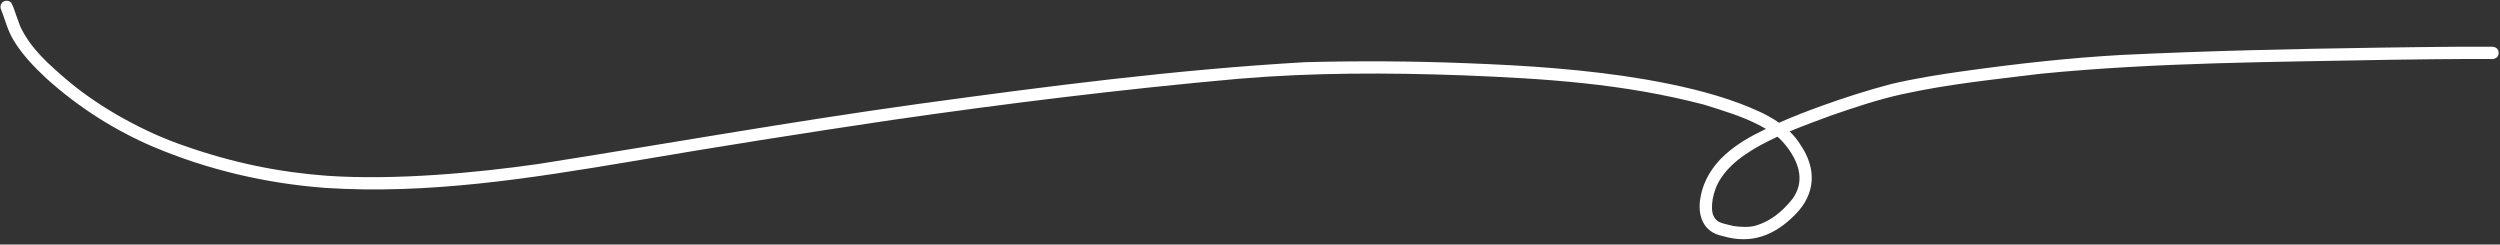 <?xml version="1.0" encoding="UTF-8" standalone="no"?><svg xmlns="http://www.w3.org/2000/svg" xmlns:xlink="http://www.w3.org/1999/xlink" fill="#ffffff" height="99.5" preserveAspectRatio="xMidYMid meet" version="1" viewBox="-0.2 -0.3 1017.1 99.5" width="1017.1" zoomAndPan="magnify"><rect x="-0.2" y="-0.3" width="1017.1" height="99.5" fill="#333333" stroke="none"/><g id="change1_1"><path d="M1015.151,19.064c-1.117-.61-2.498-.257-3.72-.358-3.963-.019-7.926-.021-11.889,.008-10.749,.081-21.497,.217-32.245,.38-34.918,.5-69.835,1.298-104.718,2.973-21.104,1.206-42.112,3.55-63.045,6.459-10.203,1.413-20.378,3.018-30.408,5.379-9.488,2.502-18.844,5.489-28.074,8.816-5.883,2.136-11.74,4.363-17.454,6.914-4.837-3.385-10.483-5.76-15.977-7.848-12.343-4.61-25.226-7.445-38.174-9.744-24.397-4.162-49.113-5.748-73.819-6.664-21.539-.841-43.102-.939-64.648-.393-52.798,3.008-105.303,9.828-157.672,17.013-51.708,7.16-103.102,16.337-154.663,24.437-24.86,3.555-58.12,6.681-85.852,4.77-19.441-1.45-38.04-5.212-57.692-12.084-16.462-5.558-34.355-15.477-47.154-26.144-8.353-7.107-15.69-13.464-19.999-22.722-.32-.895-.625-1.795-.949-2.688-.9-2.166-1.423-4.541-2.534-6.59C3.791-.051,2.267-.271,1.237,.333,.278,.879-.213,2.097,.088,3.156c1.716,4.301,2.784,8.917,5.218,12.892,3.558,5.911,8.382,10.924,13.413,15.596,12.828,11.565,27.535,20.99,43.423,27.768,22.208,9.401,45.955,14.926,69.984,16.728,41.656,2.727,83.161-3.823,124.129-10.697,35.461-6.052,70.994-11.678,106.58-16.949,46.32-6.686,93.125-12.474,141.216-16.775,30.079-2.515,60.287-2.474,90.434-1.391,34.319,1.357,65.597,3.344,98.457,11.913,8.755,2.745,15.667,4.784,22.903,8.548,.882,.49,1.678,.932,2.416,1.355-.27,.134-.542,.261-.812,.397-5.687,2.712-11.212,5.904-15.889,10.165-4.955,4.454-8.771,10.497-9.89,17.122-1.423,7.308,.913,14.336,8.901,15.872,11.707,3.551,21.318-.218,29.688-8.798,8.228-8.345,8.65-18.573,2.112-28.183-1.268-2.084-2.784-3.914-4.472-5.552,5.655-2.36,11.43-4.454,16.718-6.423,9.641-3.33,19.348-6.599,29.322-8.776,19.252-4.162,35.894-5.763,55.83-8.234,47.667-4.734,95.935-4.781,143.81-5.736,10.127-.133,20.255-.269,30.384-.306,2.617-.007,5.235,.002,7.853,.015,1.012-.073,2.09,.222,3.038-.201,1.836-.639,2.062-3.52,.298-4.444Zm-288.53,40.153c5.477,7.076,7.466,14.671,2.29,21.591-4.548,5.604-9.235,9.006-14.843,10.691-2.802,.825-6.752,.522-9.176,.11-5.356-1.288-6.531-1.37-7.919-3.993-1.48-2.85-.553-10.42,3.161-15.678,4.61-6.955,13.27-12.246,22.827-16.616,1.199,1.022,2.352,2.238,3.661,3.895Z"/></g></svg>